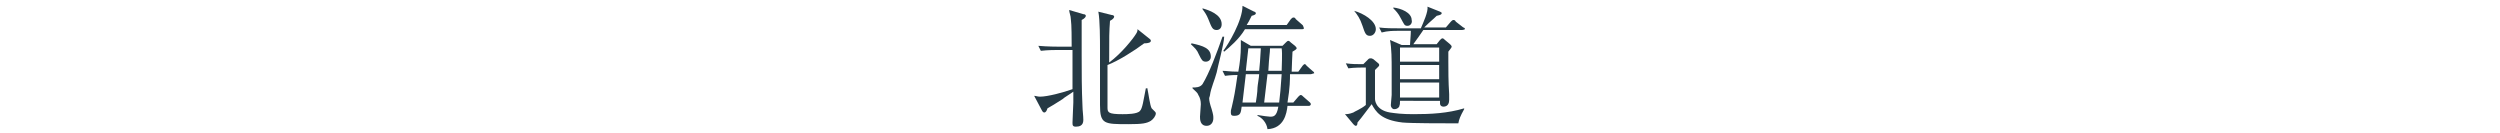 <?xml version="1.0" encoding="utf-8"?>
<!-- Generator: Adobe Illustrator 20.1.0, SVG Export Plug-In . SVG Version: 6.00 Build 0)  -->
<svg version="1.1" id="レイヤー_1" xmlns="http://www.w3.org/2000/svg" xmlns:xlink="http://www.w3.org/1999/xlink" x="0px"
	 y="0px" viewBox="0 0 300 16" style="enable-background:new 0 0 300 16;" xml:space="preserve">
<style type="text/css">
	.st0{fill:#253944;}
</style>
<path class="st0" d="M124.1,11.5c0.2,0,0.4,0.1,0.7,0.1c0.9,0,2.8-0.5,3.9-0.9c0-0.6,0-3.5,0-4.7h-1.9c-0.1,0-1.1,0-1.9,0.1
	l-0.3-0.6c1.1,0.1,2.3,0.1,2.4,0.1h1.6c0-0.7,0-2.7-0.1-3.3c0-0.4-0.2-0.8-0.2-1.1l1.7,0.5c0.2,0,0.3,0.1,0.3,0.2
	c0,0.1-0.1,0.3-0.5,0.5c0,1.3,0,2.6,0,4.3c0,2,0,4,0.1,6.1c0,0.4,0.1,1.1,0.1,1.6c0,0.7-0.5,0.8-0.9,0.8c-0.4,0-0.4-0.2-0.4-0.5
	c0-0.4,0.1-2.1,0.1-2.4c0-0.3,0-0.4,0-1.3c-0.4,0.3-1.1,0.7-1.3,0.9c-0.6,0.4-1.6,1-1.8,1.1c-0.1,0.3-0.2,0.5-0.4,0.5
	c-0.1,0-0.2-0.1-0.3-0.3L124.1,11.5z M137.7,10.7c0.1,0.4,0.3,2,0.5,2.3c0.1,0.1,0.2,0.2,0.4,0.4c0,0,0.1,0.1,0.1,0.2
	c0,0.3-0.3,0.7-0.6,0.9c-0.5,0.3-1,0.4-2.7,0.4c-2.9,0-3.4,0-3.4-2.3c0-0.7,0-5.5,0-6.6c0-1.2,0-3.6-0.2-4.6l1.6,0.4
	c0.2,0,0.3,0.1,0.3,0.2c0,0.1-0.1,0.3-0.5,0.5c-0.1,1.4-0.1,1.7-0.1,5c1.5-1.1,2.9-2.9,3.2-3.4c0.2-0.3,0.2-0.4,0.2-0.6l1.5,1.2
	c0.1,0.1,0.1,0.1,0.1,0.2c0,0.2-0.3,0.3-0.8,0.3c-1.2,0.9-3.1,2.1-4.4,2.6c0,2.8,0,3.7,0,5.1c0,0.6,0.1,0.8,1.8,0.8
	c0.5,0,1.8,0,2.1-0.4c0.3-0.3,0.4-1.2,0.7-2.7H137.7z"/>
<path class="st0" d="M144.7,7.4c-0.4,0-0.5-0.2-0.8-0.8c-0.3-0.7-0.5-0.8-1-1.3l0.1-0.1c1.4,0.3,2.3,0.6,2.3,1.6
	C145.3,7.2,145,7.4,144.7,7.4z M146,8.7c-0.2,0.8-0.7,1.9-0.8,2.7c0,0.1-0.1,0.3-0.1,0.4c0,0.3,0.1,0.7,0.3,1.3
	c0.2,0.7,0.2,0.8,0.2,1.1c0,0.5-0.3,0.9-0.8,0.9c-0.8,0-0.8-0.8-0.8-1.1c0-0.2,0.1-1.3,0.1-1.5c0-0.4-0.1-0.8-0.3-1.1
	c-0.1-0.3-0.3-0.4-0.7-0.8l0-0.1c0.4,0,0.9,0,1.2-0.4c0.8-1.3,1.7-3.7,2.4-5.7l0.2,0C146.9,5.2,146.1,8.1,146,8.7z M146,3.6
	c-0.5,0-0.6-0.3-1-1.3c-0.2-0.5-0.4-0.8-0.7-1.2l0-0.1c0.7,0.2,2.3,0.7,2.3,1.9C146.6,3.4,146.3,3.6,146,3.6z M157.3,8.9h-2.5
	c0,0.6,0,1.6-0.3,3.4h0.7l0.6-0.7c0.1-0.1,0.2-0.2,0.3-0.2s0.2,0.1,0.3,0.2l0.8,0.7c0.1,0.1,0.1,0.2,0.1,0.2c0,0.1-0.1,0.2-0.2,0.2
	h-2.6c-0.1,0.9-0.4,2.7-2.4,2.8c-0.1-0.8-0.7-1.4-1.2-1.6l0-0.1c0.6,0.1,1.3,0.2,1.5,0.2c0.4,0,0.8,0,1-1.2H149
	c-0.1,0.7-0.1,1.1-0.9,1.1c-0.3,0-0.4-0.1-0.4-0.4c0-0.2,0-0.3,0.1-0.6c0.3-1.3,0.4-1.8,0.7-3.9c-0.1,0-0.8,0-1.5,0.1l-0.3-0.6
	c0.5,0,0.8,0.1,1.9,0.1c0.2-1.1,0.3-2.1,0.3-3c0-0.4,0-0.6,0-0.8l1.2,0.7h3.8l0.4-0.4c0.1-0.1,0.2-0.2,0.3-0.2
	c0.1,0,0.2,0.1,0.3,0.2l0.5,0.4c0.1,0.1,0.2,0.2,0.2,0.3c0,0.1-0.3,0.3-0.5,0.4c0,0.1-0.1,1.9-0.1,2.4h0.8l0.5-0.7
	c0.1-0.1,0.2-0.2,0.2-0.2c0.1,0,0.2,0,0.3,0.2l0.8,0.7c0.1,0,0.1,0.2,0.1,0.2C157.6,8.8,157.4,8.9,157.3,8.9z M156.3,3.5h-6.9
	c-0.7,1.2-1.9,2.2-2.5,2.7l-0.1-0.1c0.6-0.8,2.3-3.6,2.3-5.4l1.4,0.7c0.1,0,0.2,0.1,0.2,0.2c0,0.1-0.1,0.2-0.5,0.3
	c-0.3,0.6-0.4,0.8-0.6,1.1h4.8l0.5-0.7c0.1-0.1,0.2-0.2,0.3-0.2c0.1,0,0.2,0,0.3,0.2l0.8,0.7c0.1,0.1,0.1,0.2,0.1,0.2
	C156.5,3.4,156.5,3.5,156.3,3.5z M149.5,8.9l-0.4,3.4h1.6c0.2-1.2,0.2-1.7,0.2-1.8c0-0.2,0.2-1.3,0.2-1.6H149.5z M149.8,5.8
	c-0.1,0.7-0.2,2-0.3,2.7h1.6c0.1-0.9,0.1-1.1,0.2-2.7H149.8z M152.1,8.9c-0.2,1.6-0.2,1.7-0.4,3.4h1.8c0.1-0.8,0.2-1.8,0.3-3.4
	H152.1z M152.4,5.8c0,0.6-0.1,0.8-0.2,2.7h1.6c0-0.5,0.1-2.1,0-2.7H152.4z"/>
<path class="st0" d="M175,14.8c-0.3,0-0.3,0-0.6,0c-1.2,0-5.1,0-6.1-0.1c-2.6-0.3-3.2-1.3-3.7-2.2c-0.4,0.5-1.1,1.5-1.7,2.2
	c0,0.3-0.1,0.4-0.2,0.4c-0.1,0-0.2-0.1-0.3-0.2l-1-1.2c0.2,0,0.5,0,1-0.2c0.1-0.1,0.9-0.4,1.5-0.9V8.1c-0.4,0-1.4,0-2.1,0.1
	l-0.3-0.6c0.8,0.1,1.2,0.1,2.1,0.1l0.6-0.6c0.1-0.1,0.2-0.1,0.3-0.1s0.1,0,0.3,0.1l0.6,0.5c0.1,0.1,0.1,0.1,0.1,0.2
	c0,0.1,0,0.1-0.1,0.2c-0.1,0.1-0.3,0.3-0.4,0.4c0,0,0,0.3,0,0.3v3.2c0,0,0,1.3,1.8,1.6c0.7,0.1,1.4,0.2,2.8,0.2
	c2.1,0,4.1-0.1,6.1-0.7l0,0.1C175.2,14,175.1,14.3,175,14.8z M164.4,4.3c-0.5,0-0.6-0.3-0.9-1.2c-0.3-0.9-0.6-1.3-1-1.8l0,0
	c1.1,0.3,2.6,1.2,2.6,2.2C165.1,3.9,164.8,4.3,164.4,4.3z M175.4,3.6h-4.6c-0.4,0.6-0.7,1-1.2,1.7h2.8l0.4-0.5
	c0.1-0.1,0.2-0.2,0.3-0.2s0.2,0.1,0.3,0.2l0.6,0.5c0.1,0.1,0.2,0.2,0.2,0.3c0,0.1-0.1,0.2-0.4,0.6c0,0.6,0,0.9,0,1.2
	c0,1,0,2.4,0.1,3.9c0,0.1,0,0.6,0,0.7c0,0.3-0.1,0.8-0.7,0.8c0,0-0.4,0-0.4-0.4c0,0,0-0.3,0-0.3H168c0,0.4,0,0.4-0.1,0.7
	c-0.2,0.3-0.5,0.3-0.6,0.3c-0.2,0-0.4-0.2-0.4-0.5c0-0.2,0.1-1,0.1-1.2c0-0.8,0-1.8,0-3c0-1.2,0-2.6-0.2-3.6l1.4,0.6h1
	c0.1-1.4,0.1-1.5,0.1-1.7h-1.6c-0.4,0-1.2,0-1.9,0.2l-0.3-0.6c0.8,0.1,1.6,0.1,2.5,0.1h2.5c0.3-0.7,0.9-2,0.8-2.6l1.5,0.6
	c0.2,0.1,0.2,0.1,0.2,0.2s-0.1,0.2-0.6,0.3c-0.5,0.5-0.7,0.6-1.5,1.4h2.6l0.6-0.7c0.1-0.1,0.2-0.2,0.3-0.2s0.2,0,0.3,0.2l0.9,0.7
	c0.1,0,0.2,0.1,0.2,0.2C175.6,3.6,175.5,3.6,175.4,3.6z M168.9,3.1c-0.4,0-0.4-0.2-0.8-0.9c-0.3-0.6-0.6-0.9-0.9-1.2l0-0.1
	c0.9,0.1,2.2,0.6,2.2,1.5C169.5,2.7,169.3,3.1,168.9,3.1z M172.7,5.7H168v1.7h4.7V5.7z M172.7,7.8H168v1.7h4.7V7.8z M172.7,9.9H168
	v1.8h4.7V9.9z"/>
</svg>
